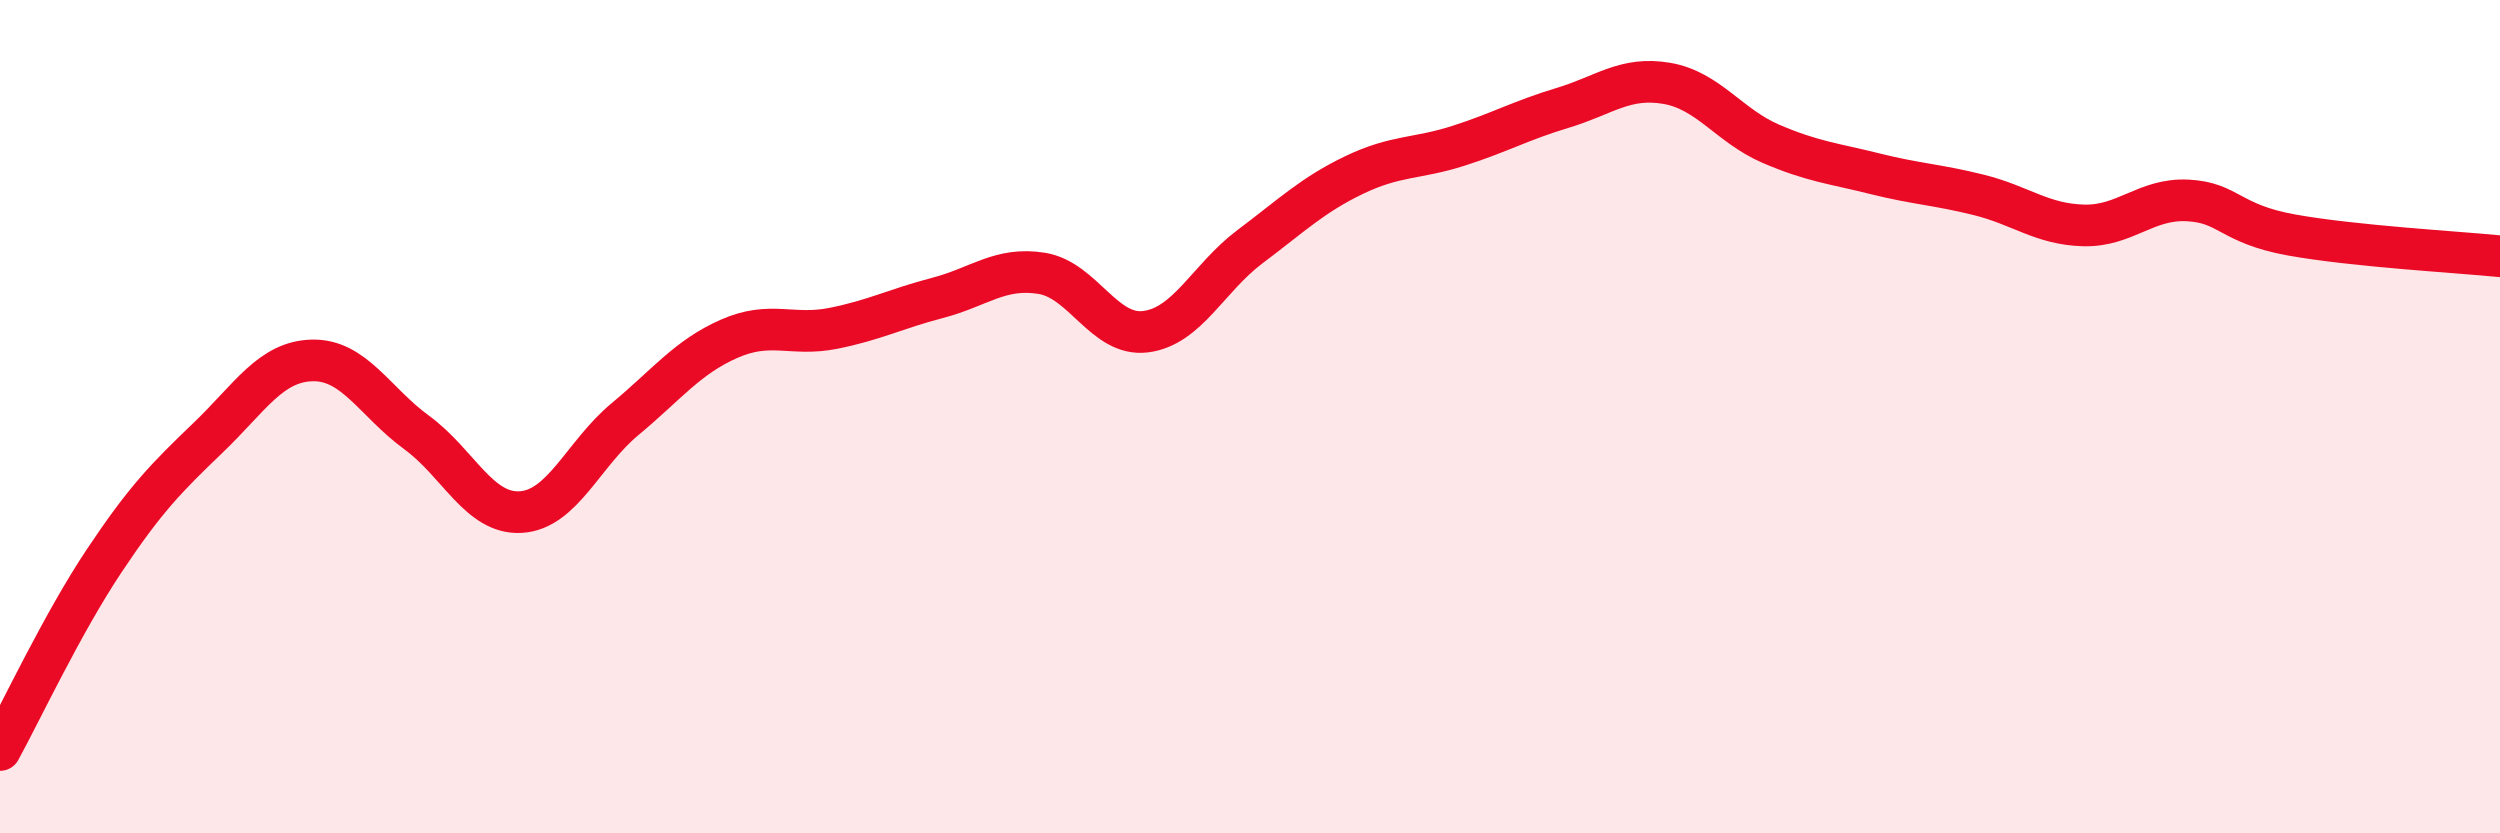 
    <svg width="60" height="20" viewBox="0 0 60 20" xmlns="http://www.w3.org/2000/svg">
      <path
        d="M 0,18 C 0.5,17.09 1.5,14.96 2.5,13.46 C 3.5,11.96 4,11.46 5,10.5 C 6,9.54 6.5,8.67 7.5,8.65 C 8.5,8.63 9,9.65 10,10.38 C 11,11.11 11.5,12.35 12.5,12.29 C 13.5,12.23 14,10.89 15,10.06 C 16,9.23 16.5,8.57 17.5,8.13 C 18.5,7.69 19,8.08 20,7.88 C 21,7.68 21.5,7.41 22.5,7.15 C 23.5,6.89 24,6.4 25,6.56 C 26,6.72 26.5,8.09 27.5,7.96 C 28.5,7.83 29,6.67 30,5.92 C 31,5.17 31.5,4.68 32.5,4.2 C 33.5,3.72 34,3.82 35,3.5 C 36,3.18 36.5,2.89 37.5,2.59 C 38.5,2.29 39,1.83 40,2 C 41,2.17 41.5,3.02 42.5,3.45 C 43.5,3.88 44,3.92 45,4.17 C 46,4.42 46.5,4.43 47.5,4.68 C 48.5,4.93 49,5.38 50,5.41 C 51,5.44 51.5,4.76 52.5,4.81 C 53.5,4.86 53.5,5.37 55,5.64 C 56.5,5.91 59,6.05 60,6.15L60 20L0 20Z"
        fill="#EB0A25"
        opacity="0.1"
        stroke-linecap="round"
        stroke-linejoin="round"
      />
      <path
        d="M 0,18 C 0.5,17.09 1.5,14.96 2.5,13.46 C 3.5,11.96 4,11.46 5,10.5 C 6,9.54 6.5,8.67 7.5,8.65 C 8.5,8.63 9,9.65 10,10.38 C 11,11.11 11.5,12.35 12.5,12.29 C 13.5,12.23 14,10.89 15,10.06 C 16,9.23 16.5,8.57 17.5,8.13 C 18.5,7.69 19,8.08 20,7.88 C 21,7.68 21.5,7.41 22.5,7.15 C 23.5,6.89 24,6.4 25,6.56 C 26,6.72 26.5,8.09 27.5,7.96 C 28.5,7.83 29,6.67 30,5.92 C 31,5.17 31.5,4.68 32.5,4.2 C 33.5,3.72 34,3.82 35,3.5 C 36,3.18 36.5,2.89 37.5,2.59 C 38.5,2.29 39,1.83 40,2 C 41,2.17 41.5,3.02 42.5,3.45 C 43.5,3.88 44,3.92 45,4.17 C 46,4.42 46.5,4.43 47.5,4.68 C 48.5,4.93 49,5.38 50,5.41 C 51,5.44 51.5,4.76 52.5,4.81 C 53.5,4.86 53.5,5.37 55,5.64 C 56.5,5.91 59,6.05 60,6.15"
        stroke="#EB0A25"
        stroke-width="1"
        fill="none"
        stroke-linecap="round"
        stroke-linejoin="round"
      />
    </svg>
  